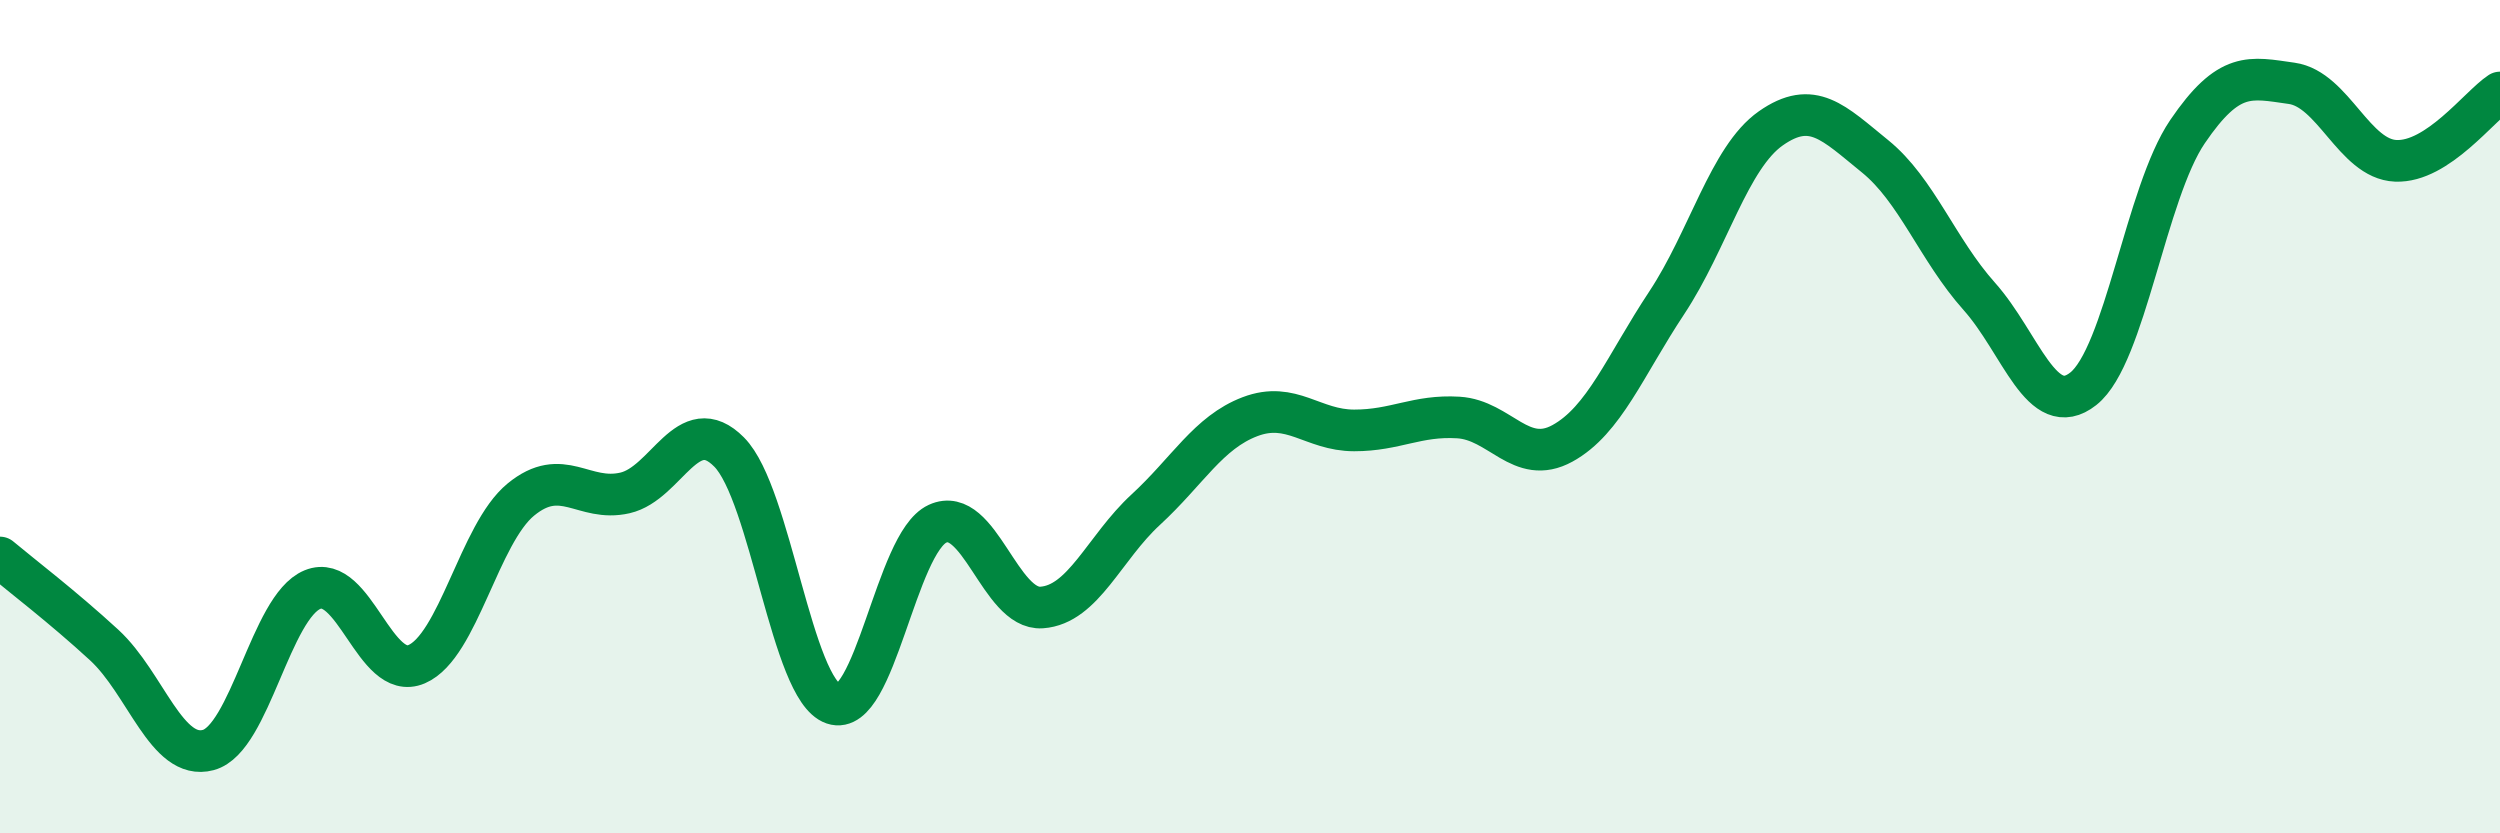 
    <svg width="60" height="20" viewBox="0 0 60 20" xmlns="http://www.w3.org/2000/svg">
      <path
        d="M 0,13.38 C 0.5,13.8 1.5,14.56 2.5,15.48 C 3.5,16.4 4,18.27 5,18 C 6,17.73 6.5,14.56 7.5,14.15 C 8.5,13.74 9,16.37 10,15.94 C 11,15.51 11.5,12.81 12.5,11.99 C 13.5,11.17 14,12.06 15,11.83 C 16,11.6 16.5,9.84 17.5,10.85 C 18.5,11.86 19,16.55 20,16.89 C 21,17.23 21.5,13.03 22.5,12.57 C 23.5,12.11 24,14.65 25,14.58 C 26,14.51 26.5,13.15 27.5,12.23 C 28.5,11.31 29,10.38 30,10 C 31,9.62 31.5,10.33 32.5,10.33 C 33.5,10.33 34,9.96 35,10.02 C 36,10.08 36.5,11.19 37.5,10.64 C 38.5,10.09 39,8.78 40,7.27 C 41,5.76 41.5,3.78 42.5,3.08 C 43.5,2.38 44,2.94 45,3.75 C 46,4.56 46.5,5.99 47.5,7.11 C 48.5,8.23 49,10.12 50,9.33 C 51,8.54 51.5,4.63 52.5,3.16 C 53.5,1.69 54,1.86 55,2 C 56,2.14 56.5,3.82 57.5,3.86 C 58.5,3.9 59.5,2.55 60,2.22L60 20L0 20Z"
        fill="#008740"
        opacity="0.1"
        stroke-linecap="round"
        stroke-linejoin="round"
      />
      <path
        d="M 0,13.38 C 0.5,13.8 1.5,14.56 2.5,15.48 C 3.5,16.4 4,18.27 5,18 C 6,17.73 6.5,14.56 7.5,14.15 C 8.5,13.74 9,16.37 10,15.94 C 11,15.51 11.5,12.81 12.5,11.99 C 13.5,11.17 14,12.06 15,11.83 C 16,11.6 16.5,9.84 17.5,10.85 C 18.5,11.86 19,16.55 20,16.89 C 21,17.23 21.5,13.03 22.5,12.57 C 23.5,12.11 24,14.65 25,14.58 C 26,14.51 26.5,13.15 27.5,12.23 C 28.5,11.31 29,10.38 30,10 C 31,9.62 31.5,10.33 32.5,10.33 C 33.5,10.33 34,9.96 35,10.02 C 36,10.08 36.5,11.19 37.5,10.64 C 38.5,10.09 39,8.78 40,7.27 C 41,5.76 41.5,3.78 42.5,3.08 C 43.5,2.38 44,2.94 45,3.75 C 46,4.56 46.5,5.99 47.5,7.11 C 48.5,8.23 49,10.12 50,9.33 C 51,8.54 51.5,4.63 52.5,3.16 C 53.5,1.69 54,1.86 55,2 C 56,2.14 56.5,3.82 57.5,3.86 C 58.5,3.9 59.5,2.55 60,2.22"
        stroke="#008740"
        stroke-width="1"
        fill="none"
        stroke-linecap="round"
        stroke-linejoin="round"
      />
    </svg>
  